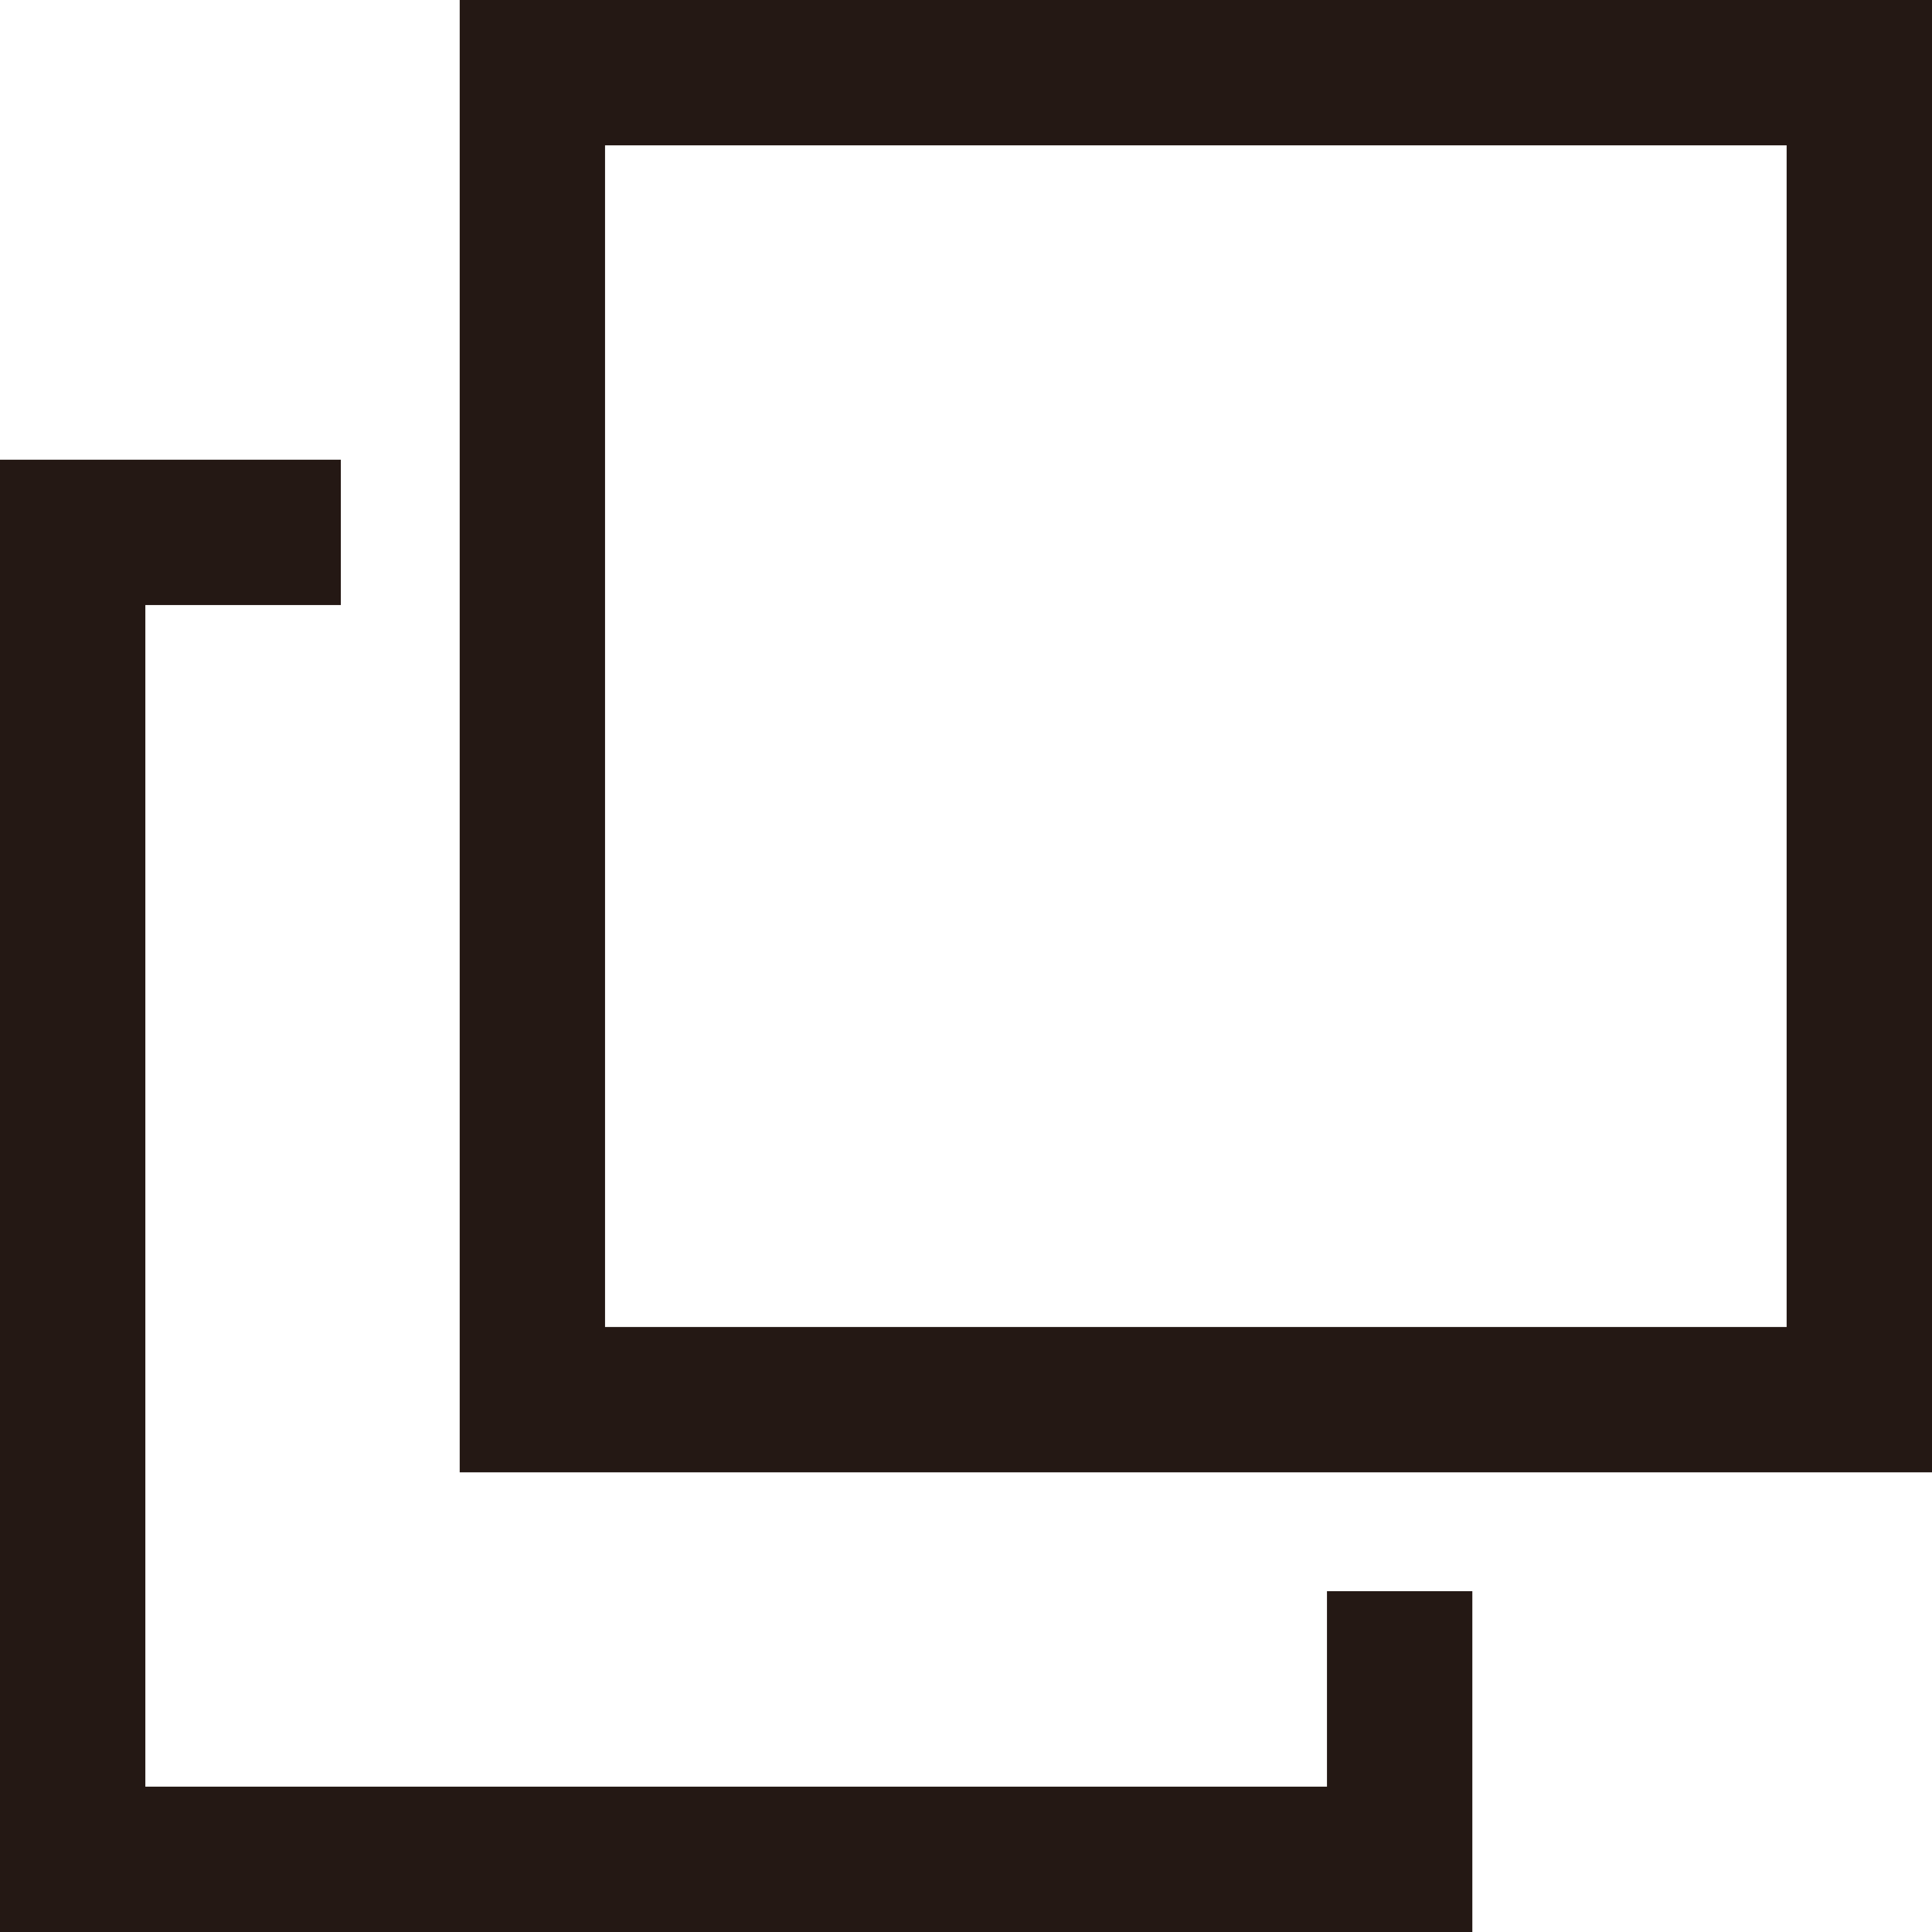 <svg version="1.1" xmlns="http://www.w3.org/2000/svg" xmlns:xlink="http://www.w3.org/1999/xlink" x="0px"
	 y="0px" viewBox="0 0 100 100" style="enable-background:new 0 0 100 100;" xml:space="preserve">
<style type="text/css">
	.st0{fill:#241814;}
</style>
<g>
	<polygon class="st0" points="76.208,100 0,100 0,23.794 17.641,23.794 17.641,31.317 7.523,31.317 7.523,92.477 68.684,92.477 
		68.684,82.36 76.208,82.36 	"/>
	<path class="st0" d="M100,76.208H23.794V0H100V76.208z M31.317,68.684h61.159V7.523H31.317V68.684z"/>
</g>
</svg>
